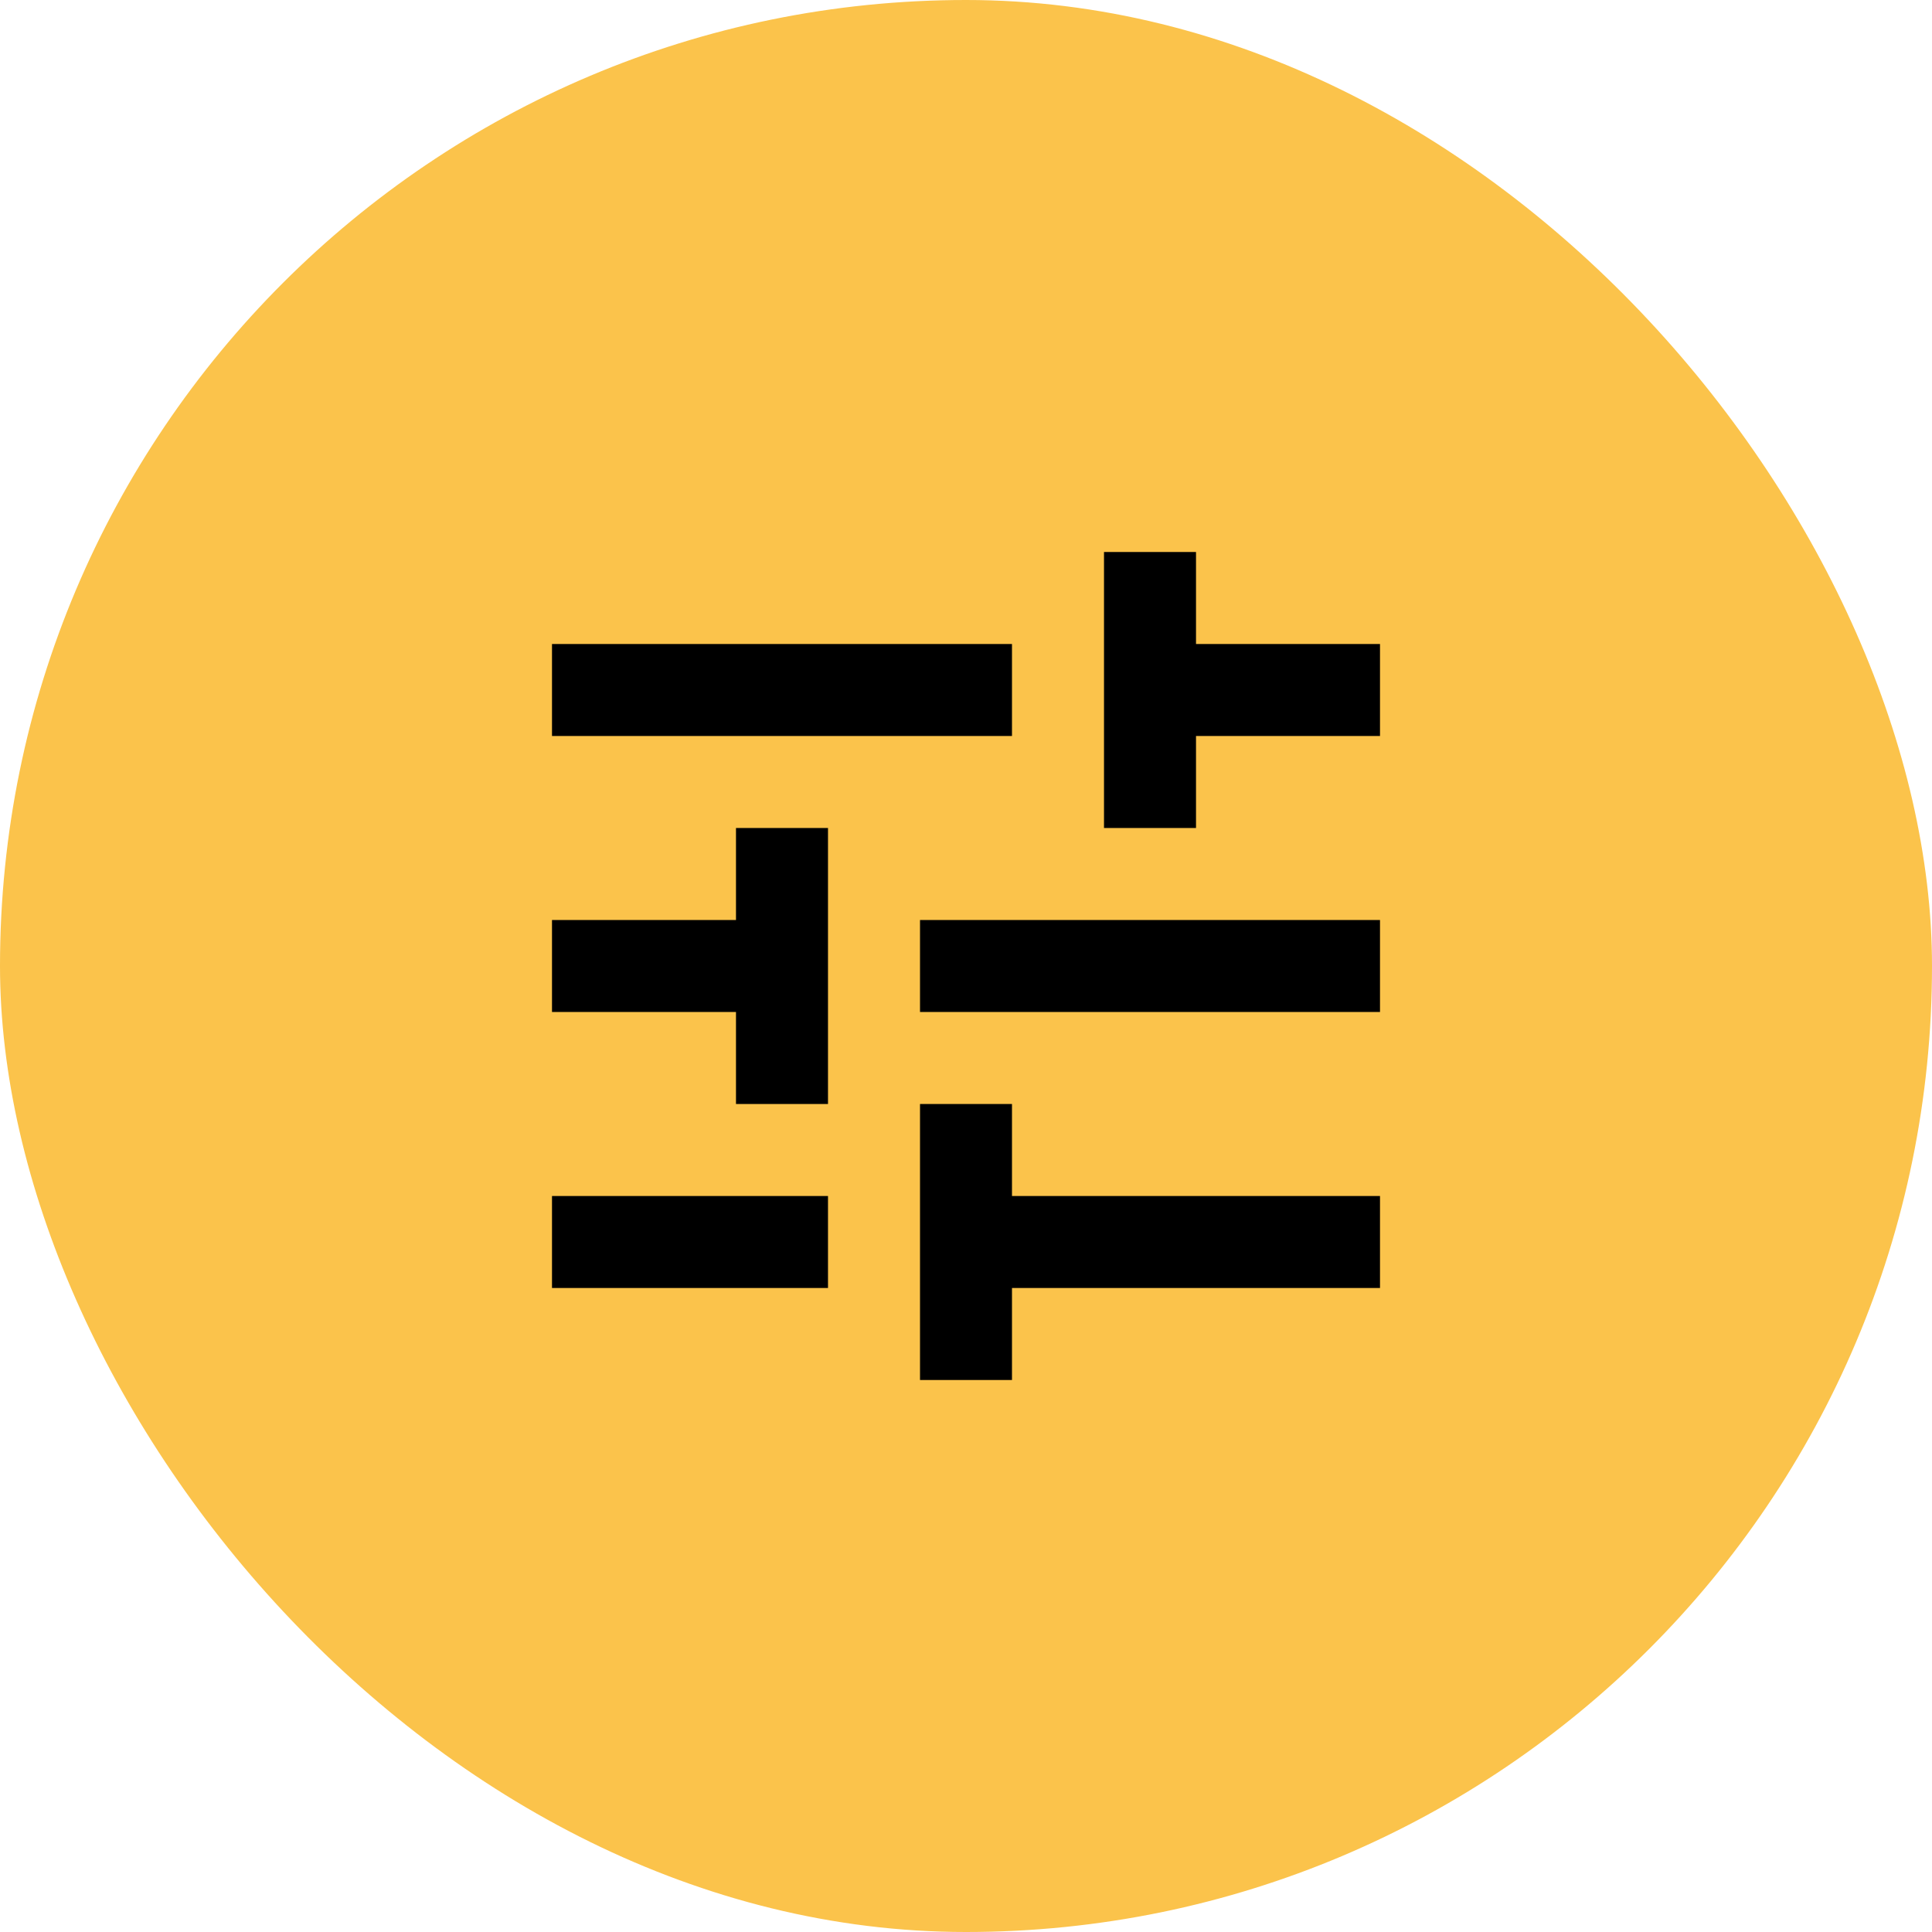 <?xml version="1.0" encoding="UTF-8"?>
<svg xmlns="http://www.w3.org/2000/svg" width="56" height="56" viewBox="0 0 56 56" fill="none">
  <rect width="56" height="56" rx="28" fill="#FBC34B"></rect>
  <path d="M26.667 40V32H29.333V34.667H40V37.333H29.333V40H26.667ZM16 37.333V34.667H24V37.333H16ZM21.333 32V29.333H16V26.667H21.333V24H24V32H21.333ZM26.667 29.333V26.667H40V29.333H26.667ZM32 24V16H34.667V18.667H40V21.333H34.667V24H32ZM16 21.333V18.667H29.333V21.333H16Z" fill="black"></path>
</svg>

